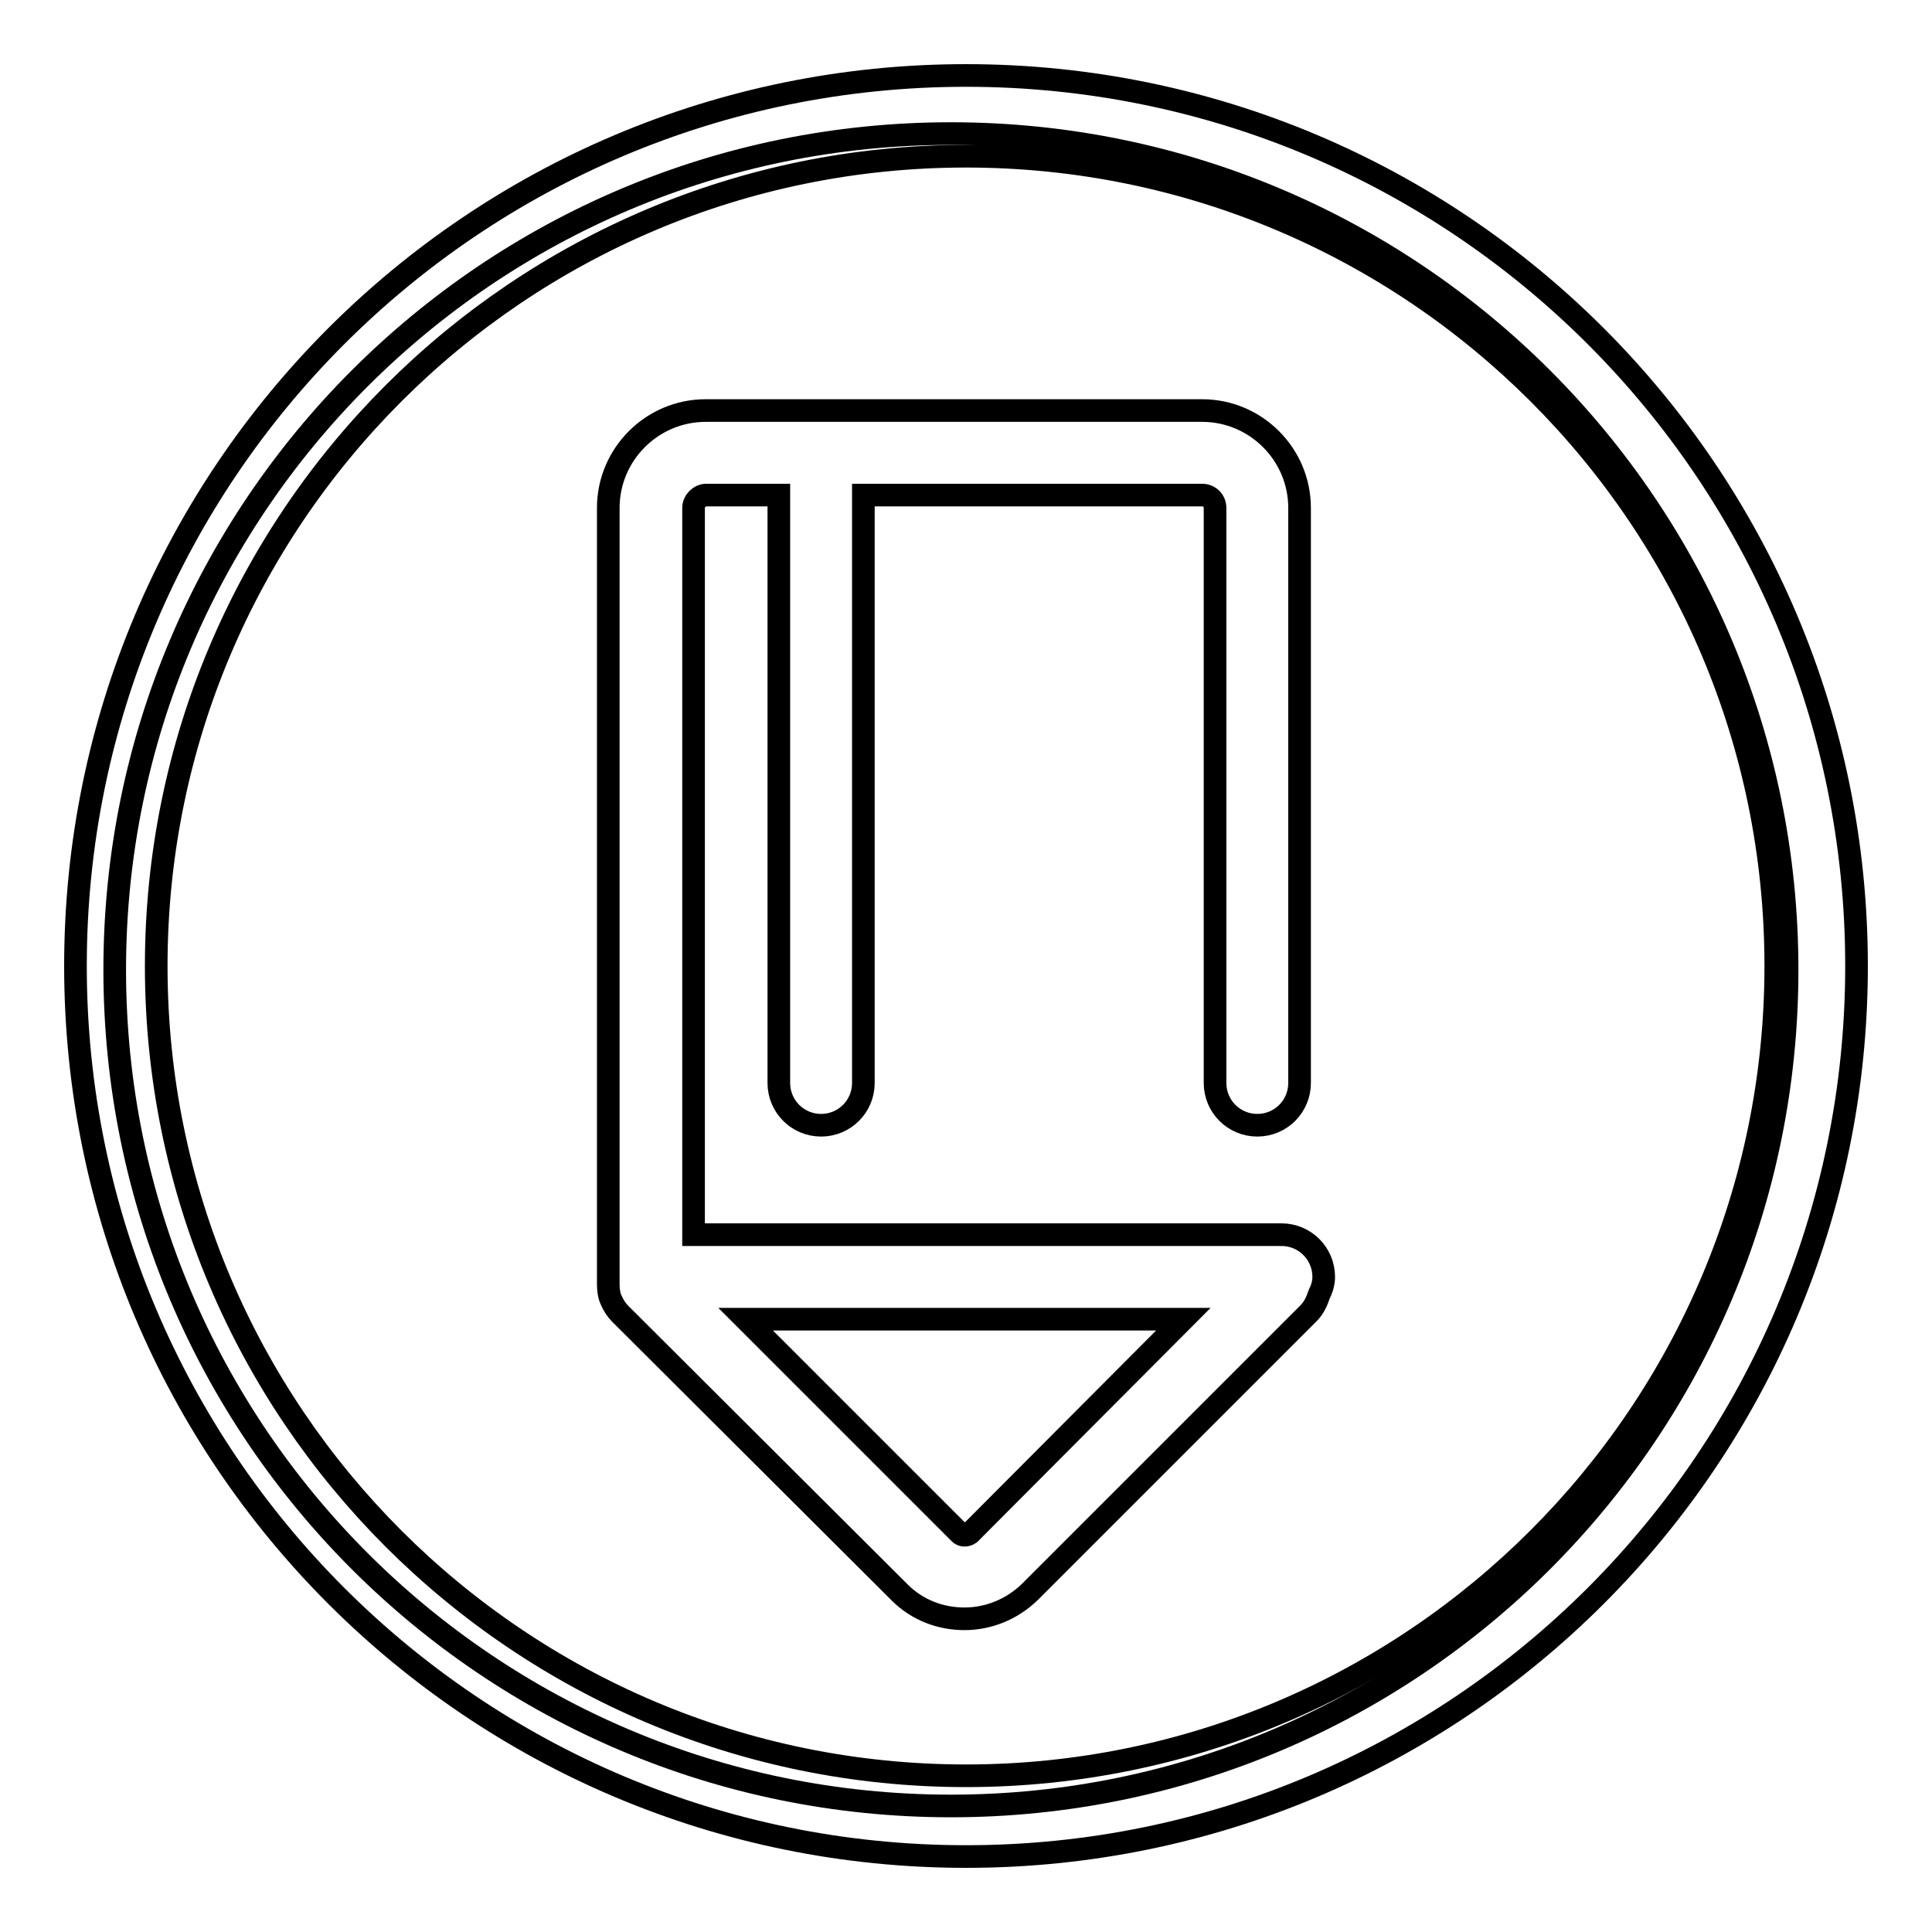 <?xml version="1.0" encoding="utf-8"?>
<!-- Svg Vector Icons : http://www.onlinewebfonts.com/icon -->
<!DOCTYPE svg PUBLIC "-//W3C//DTD SVG 1.1//EN" "http://www.w3.org/Graphics/SVG/1.1/DTD/svg11.dtd">
<svg version="1.1" xmlns="http://www.w3.org/2000/svg" xmlns:xlink="http://www.w3.org/1999/xlink" x="0px" y="0px" viewBox="0 0 256 256" enable-background="new 0 0 256 256" xml:space="preserve">
<g><g><path stroke-width="3" fill-opacity="0" stroke="#000000"  d="M128,10C62.8,10,10,62.8,10,128c0,65.2,52.8,118,118,118c65.2,0,118-52.8,118-118C246,62.8,193.2,10,128,10L128,10z M128,235.3c-59.2,0-107.3-48-107.3-107.3c0-59.2,48-107.3,107.3-107.3c59.2,0,107.3,48,107.3,107.3C235.3,187.2,187.2,235.3,128,235.3L128,235.3z"/><path stroke-width="3" fill-opacity="0" stroke="#000000"  d="M15.2,128.5c0,61.2,49.6,110.8,110.8,110.8c61.2,0,110.8-49.6,110.8-110.8c0-61.2-49.6-110.8-110.8-110.8C64.8,17.7,15.2,67.3,15.2,128.5L15.2,128.5z"/><path stroke-width="3" fill-opacity="0" stroke="#000000"  d="M175.4,169.2c0-3.1-2.5-5.6-5.6-5.6H91.9V67.3c0-0.9,0.8-1.7,1.7-1.7h9.6v77.9c0,3.1,2.5,5.6,5.6,5.6s5.6-2.5,5.6-5.6V65.6h44.9c0.9,0,1.7,0.7,1.7,1.7v76.2c0,3.1,2.5,5.6,5.6,5.6c3.1,0,5.6-2.5,5.6-5.6V67.3c0-7.1-5.8-12.9-12.9-12.9H93.5c-7.1,0-12.9,5.8-12.9,12.9v102.9c0,0.7,0.1,1.5,0.4,2.1c0.3,0.7,0.7,1.3,1.2,1.8l37,36.9c2.4,2.4,5.5,3.5,8.6,3.5c3.1,0,6.2-1.2,8.6-3.5l37-37c0.7-0.7,1.1-1.6,1.4-2.5C175.1,170.9,175.4,170.1,175.4,169.2L175.4,169.2z M128.5,203.2c-0.4,0.3-1,0.3-1.3,0l-28.4-28.4h58L128.5,203.2L128.5,203.2z"/></g></g>
</svg>